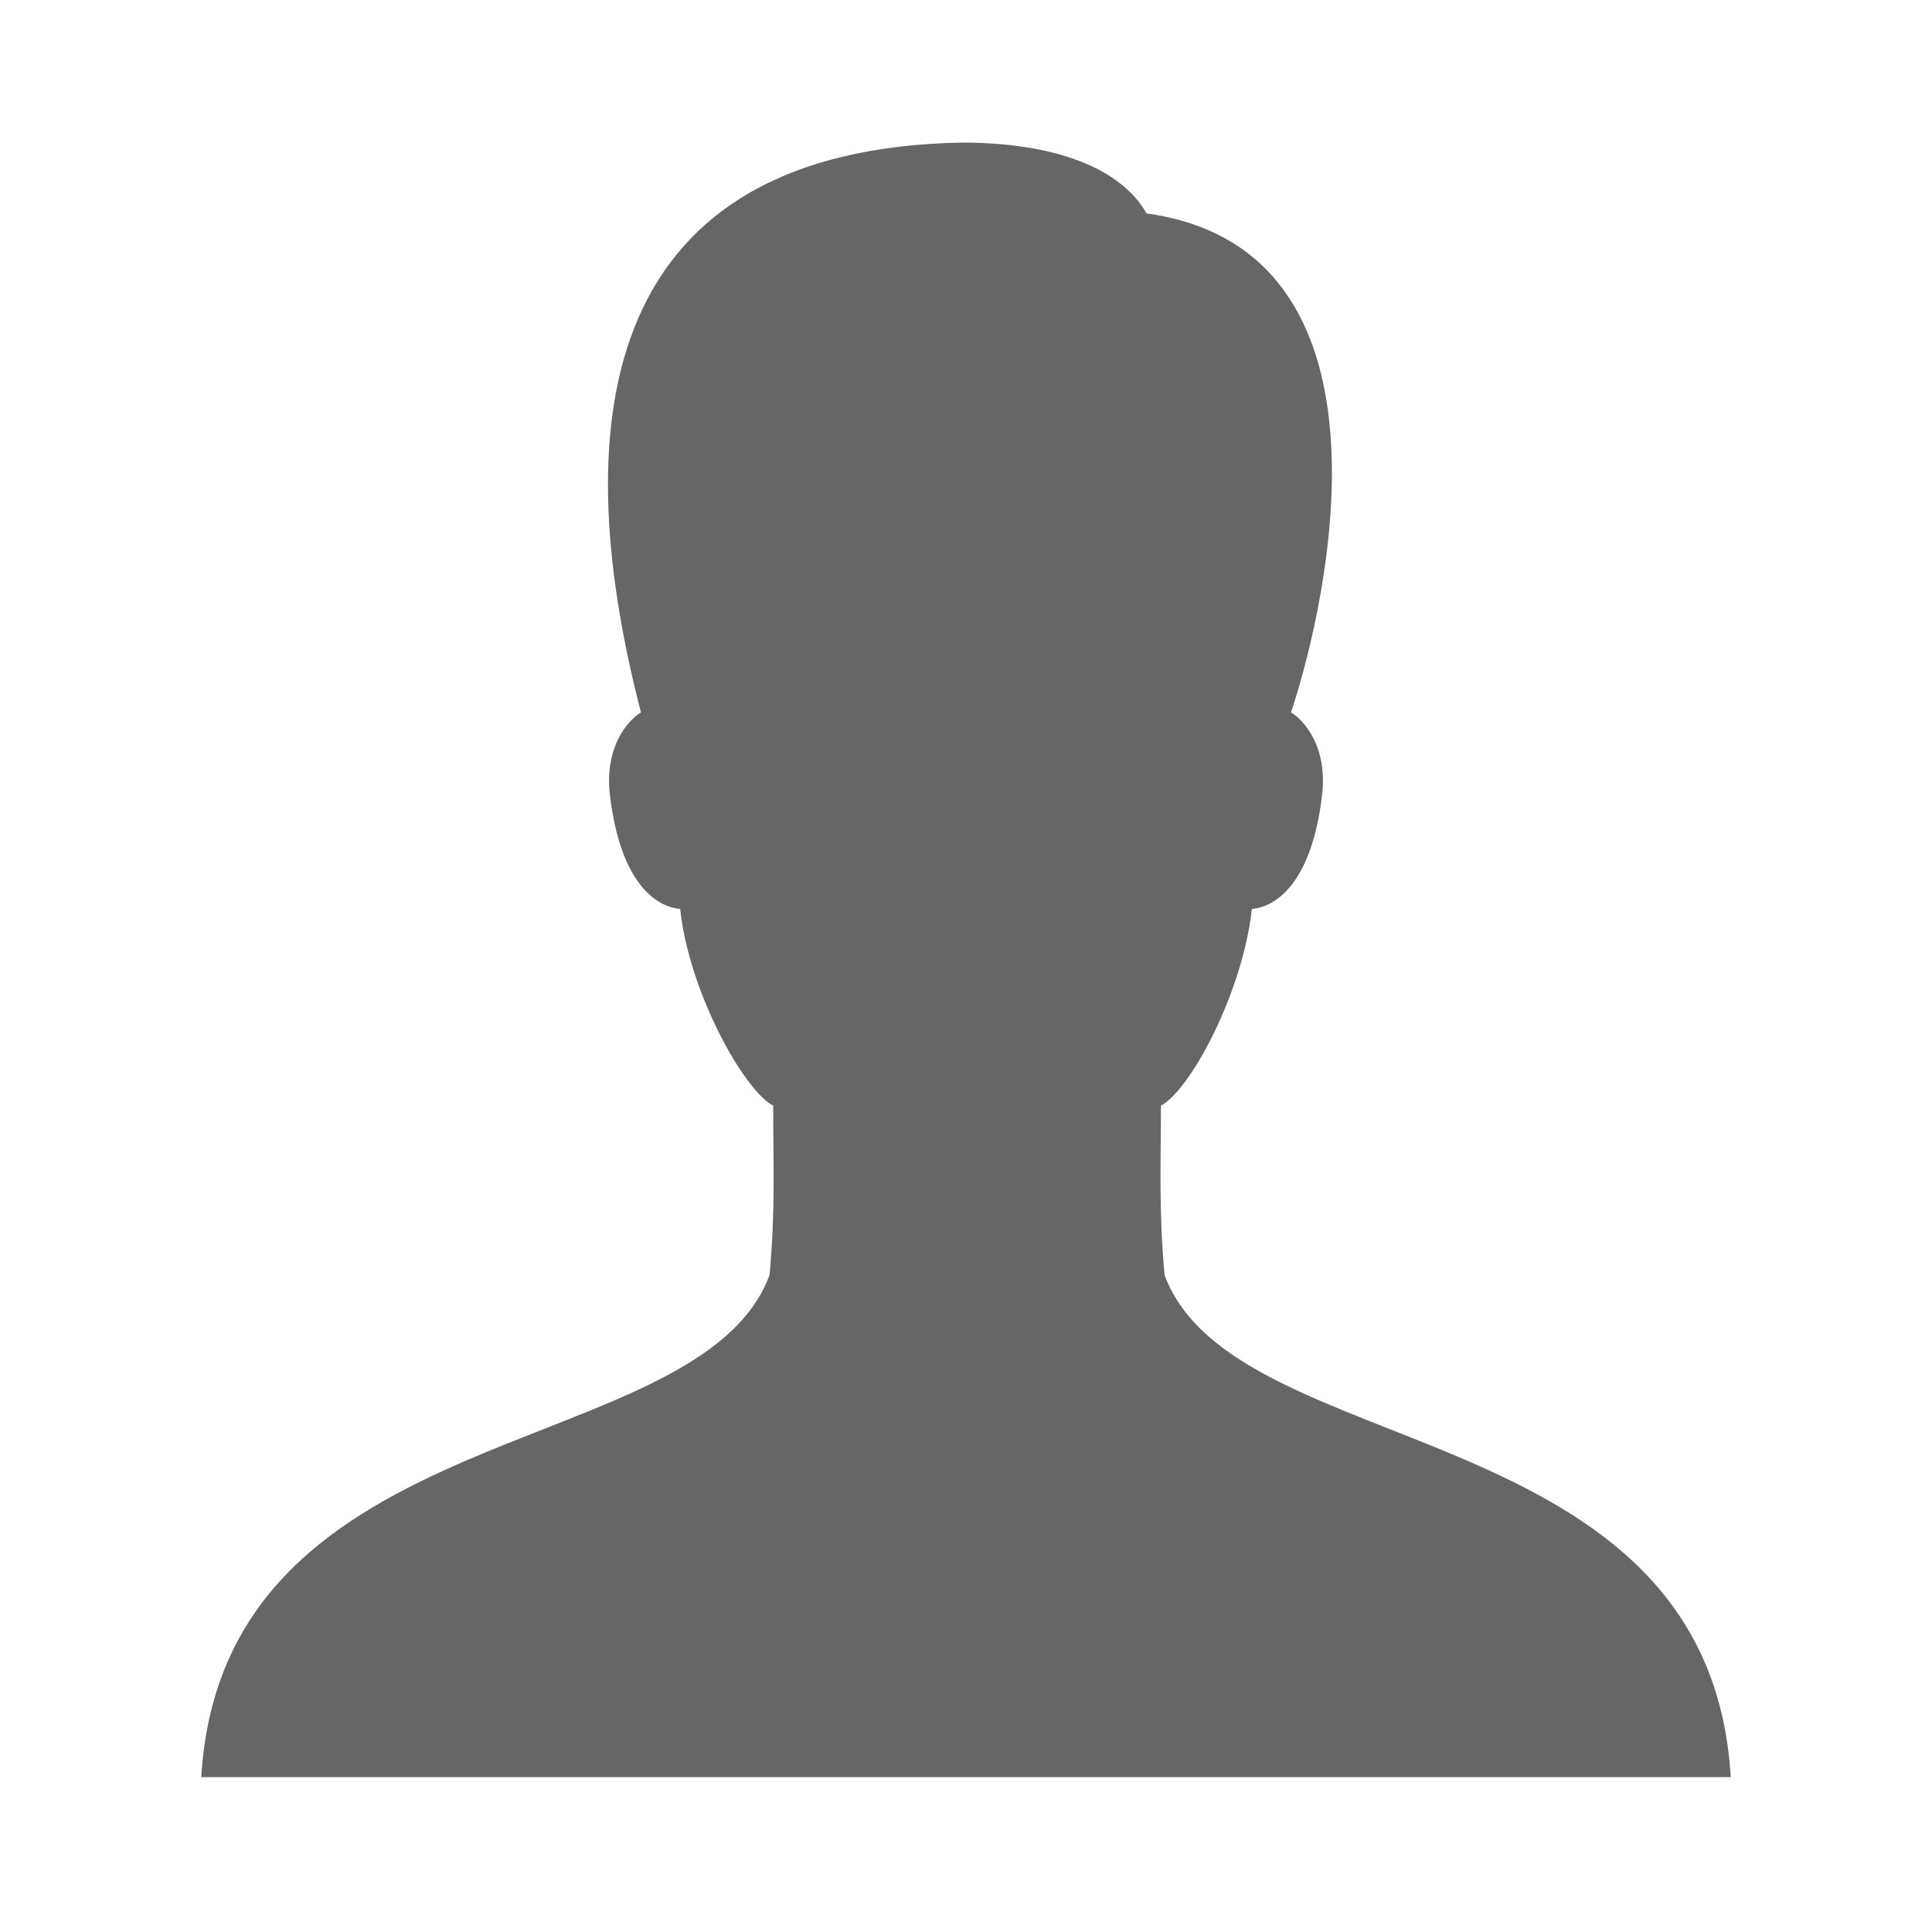 <?xml version="1.0" encoding="utf-8"?>
<!-- Generator: Adobe Illustrator 16.0.4, SVG Export Plug-In . SVG Version: 6.00 Build 0)  -->
<!DOCTYPE svg PUBLIC "-//W3C//DTD SVG 1.1//EN" "http://www.w3.org/Graphics/SVG/1.1/DTD/svg11.dtd">
<svg version="1.1" id="Layer_1" xmlns="http://www.w3.org/2000/svg" xmlns:xlink="http://www.w3.org/1999/xlink" x="0px" y="0px"
	 width="96px" height="96px" viewBox="0 0 96 96" enable-background="new 0 0 96 96" xml:space="preserve">
<rect fill="none" width="50" height="50"/>
<path fill="#666666" d="M57.867,63.359c-0.293-3.223-0.182-5.473-0.182-8.418c1.461-0.766,4.076-5.65,4.518-9.777
	c1.148-0.094,2.959-1.213,3.488-5.637c0.285-2.373-0.85-3.709-1.541-4.129c1.867-5.617,5.748-22.998-7.178-24.793
	c-1.328-2.336-4.734-3.52-9.16-3.52C30.104,7.414,27.969,20.459,31.85,35.398c-0.689,0.42-1.826,1.756-1.541,4.129
	c0.531,4.424,2.34,5.543,3.488,5.637c0.439,4.125,3.16,9.012,4.623,9.777c0,2.945,0.111,5.195-0.182,8.418
	C34.734,72.781,11.092,70.137,10,88.305h76C84.91,70.137,61.371,72.781,57.867,63.359z"/>
</svg>
